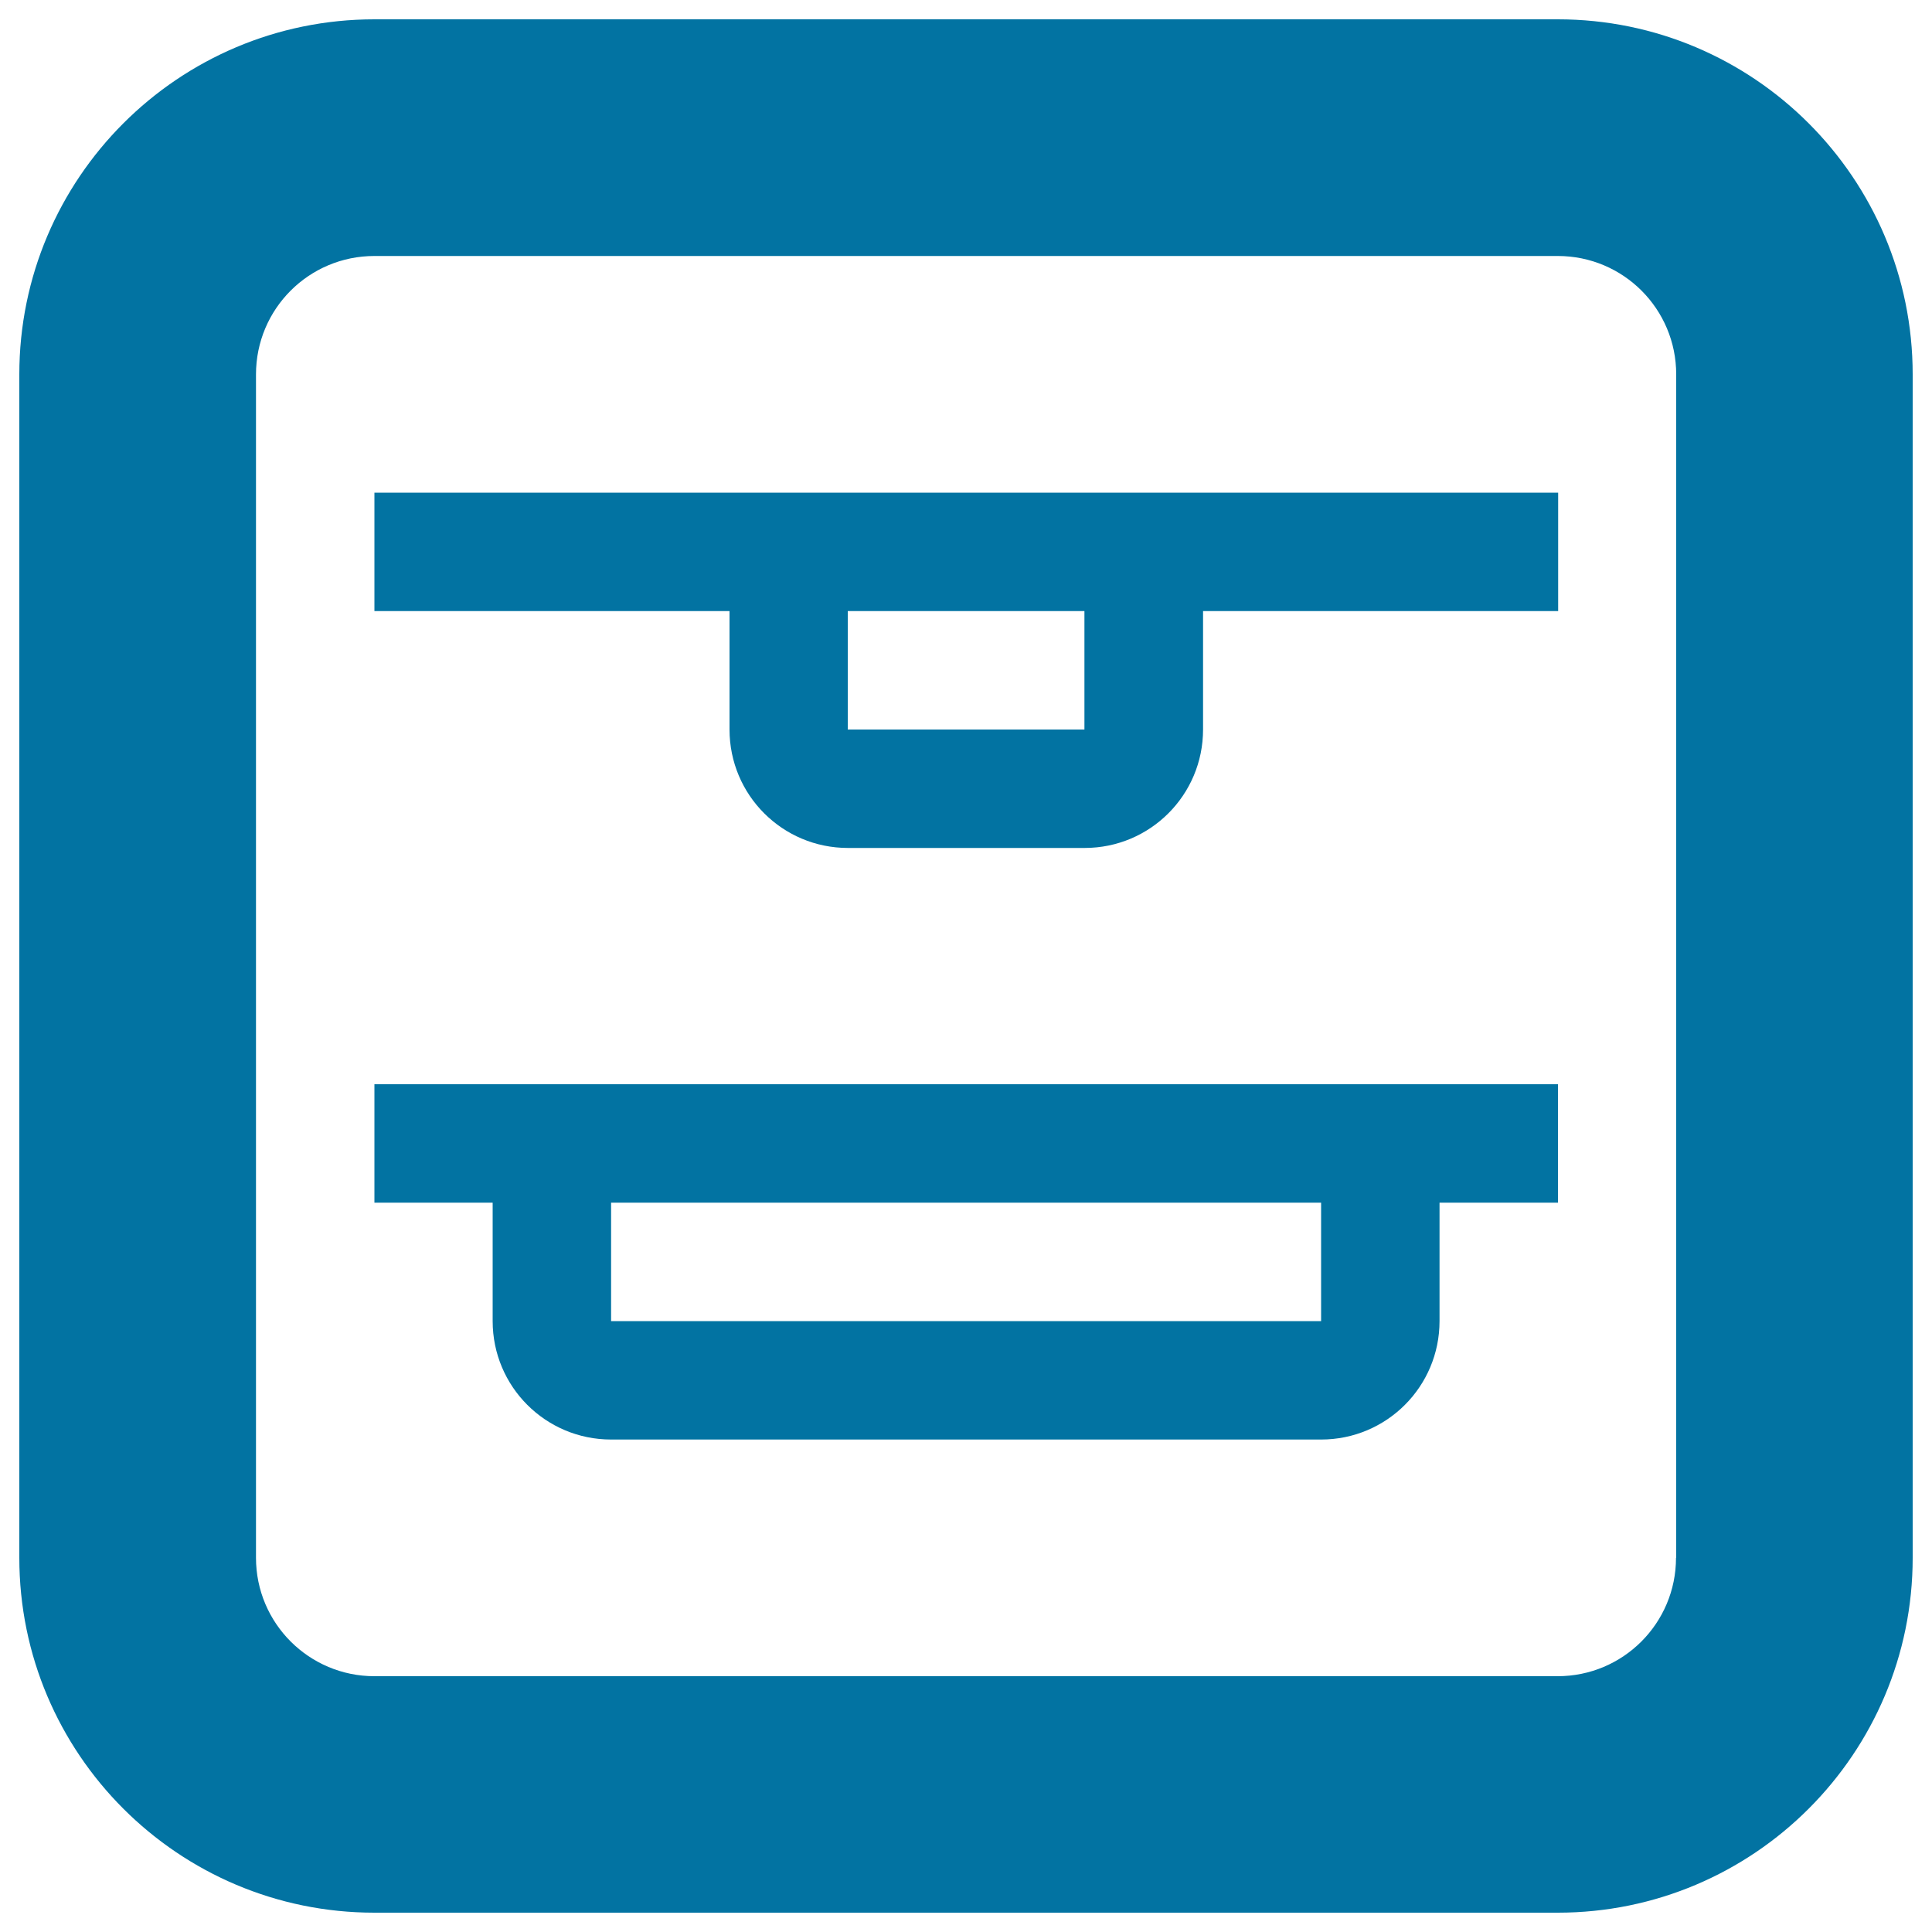 <svg xmlns="http://www.w3.org/2000/svg" viewBox="0 0 1000 1000" style="fill:#0273a2">
<title>Distribute Top Edges SVG icon</title>
<path d="M193.8,622.5H255v61.3c0,33.9,27.4,61.3,61.3,61.3h367.5c33.9,0,61.3-27.4,61.3-61.3v-61.3h61.3v-61.3H193.8V622.5z M316.3,622.5h367.5v61.3H316.3V622.5z M193.8,316.3h183.8v61.3c0,33.9,27.4,61.3,61.3,61.3h122.5c33.9,0,61.3-27.4,61.3-61.3v-61.3h183.8V255H193.8V316.3z M438.8,316.3h122.5v61.3H438.8V316.3z M806.3,10H193.8C92.3,10,10,92.3,10,193.8v612.5C10,907.7,92.3,990,193.8,990h612.5C907.7,990,990,907.7,990,806.3V193.8C990,92.3,907.7,10,806.3,10z M867.5,806.3c0,33.9-27.4,61.3-61.3,61.3H193.8c-33.8,0-61.3-27.4-61.3-61.3V193.8c0-33.9,27.4-61.3,61.3-61.3h612.5c33.9,0,61.3,27.4,61.3,61.3V806.3z"/>
</svg>